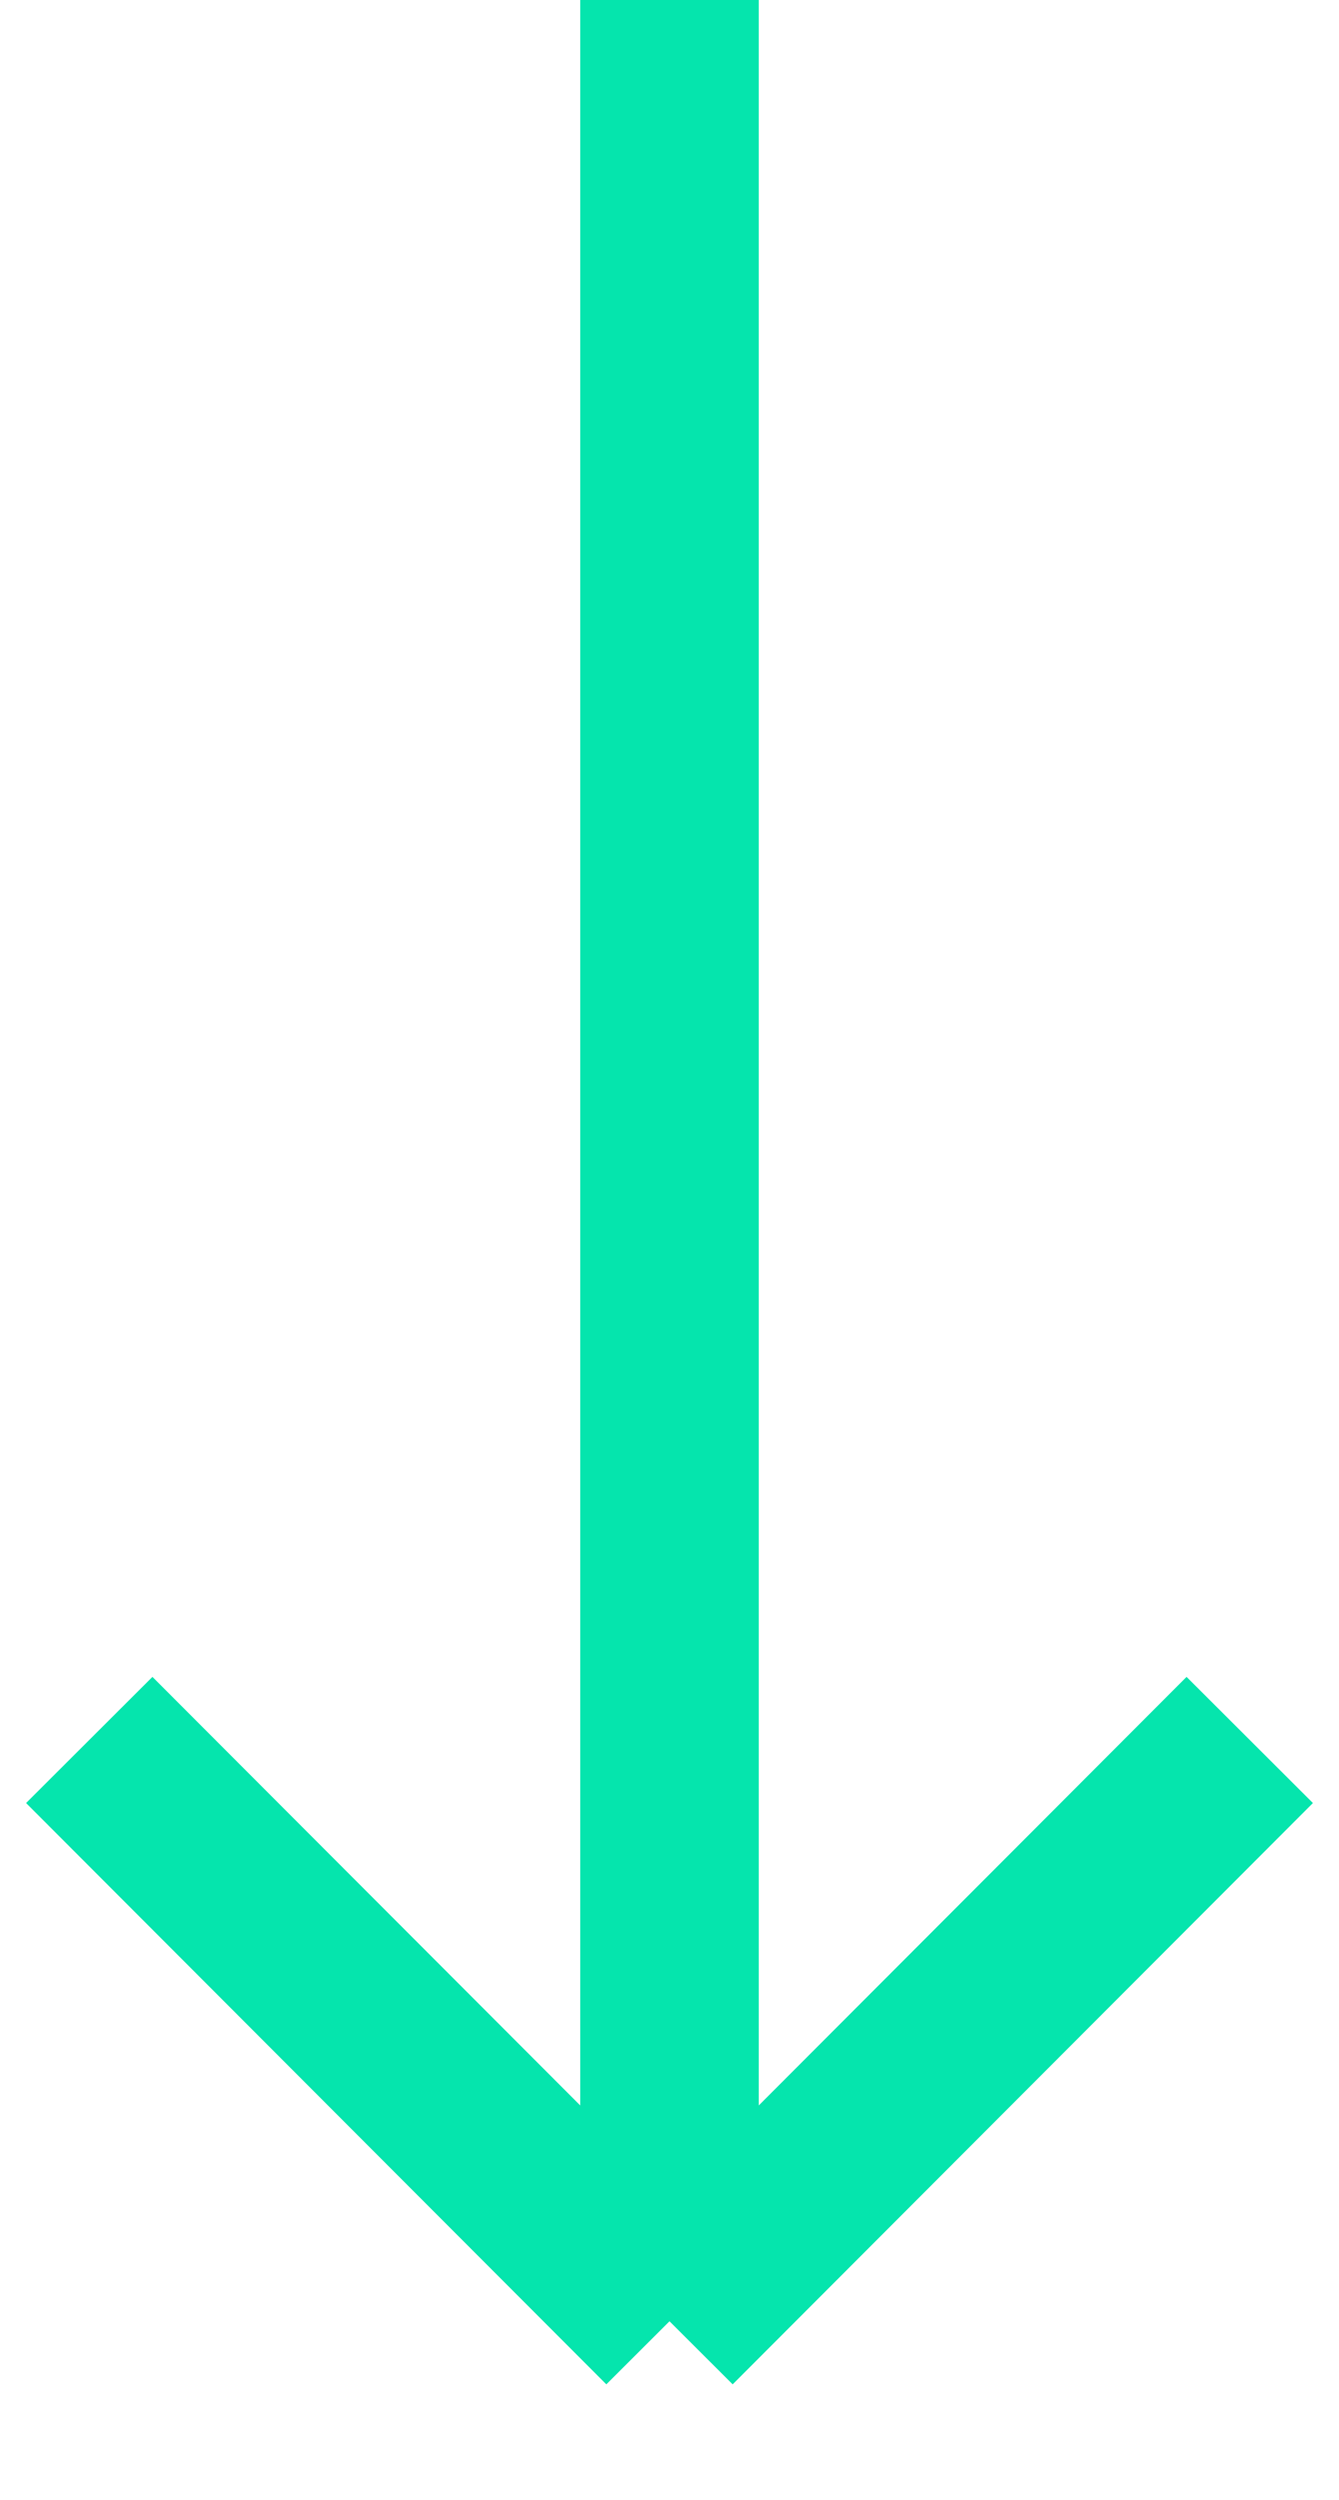 <?xml version="1.0" encoding="UTF-8"?>
<svg xmlns="http://www.w3.org/2000/svg" width="15" height="28" viewBox="0 0 15 28" fill="none">
  <path d="M7.5 -2.84124e-07L7.5 26M7.5 26L14 19.489M7.5 26L1 19.489" stroke="#05E5AD" stroke-width="2"></path>
</svg>
